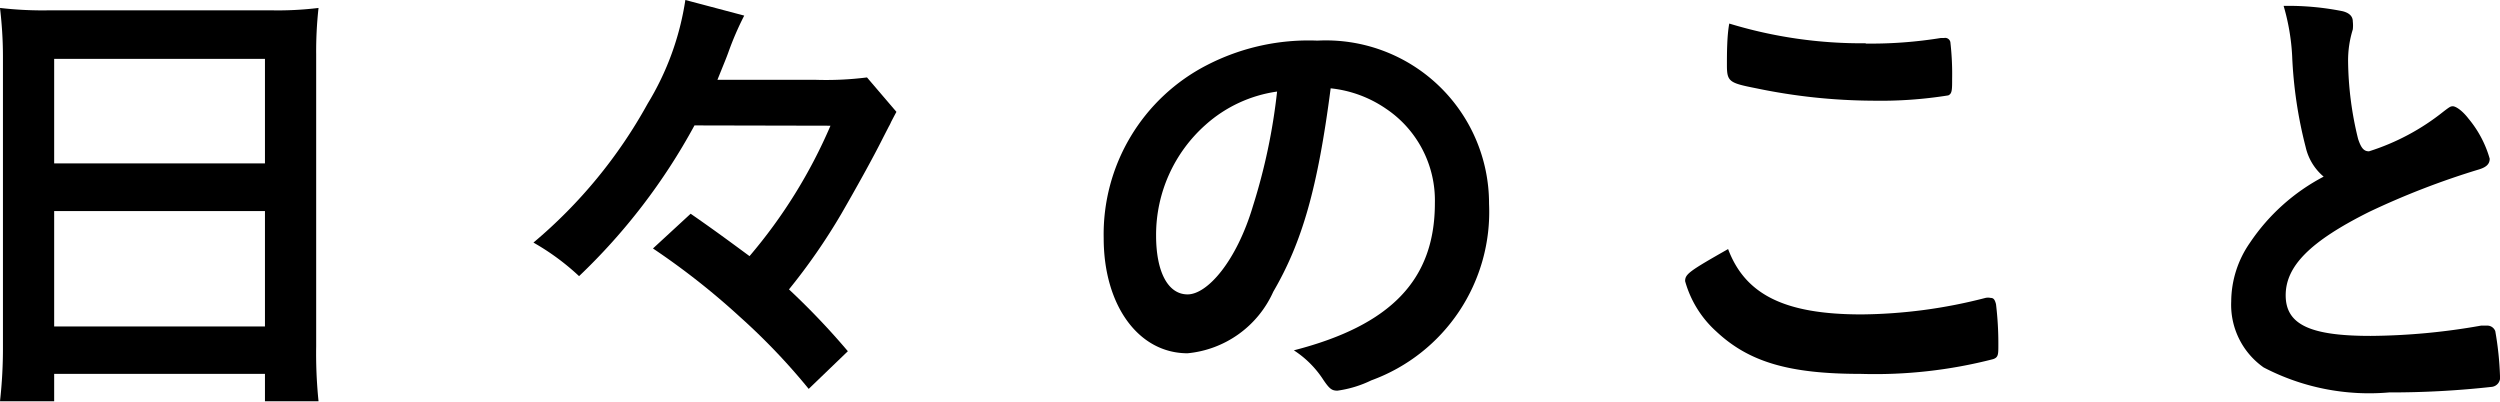 <svg xmlns="http://www.w3.org/2000/svg" viewBox="0 0 84.92 13.64"><title>アセット 11</title><g id="レイヤー_2" data-name="レイヤー 2"><g id="ヘッダー"><path d="M.1,1.92C.1,1.33.06.78,0,.27A12.63,12.63,0,0,0,1.73.35H9.17A11.47,11.47,0,0,0,10.82.27a13.37,13.37,0,0,0-.08,1.58v9.91a15.88,15.88,0,0,0,.08,1.87H9v-.93H1.84v.93H0a16.12,16.12,0,0,0,.1-1.87ZM1.84,5.55H9V2H1.84Zm0,5.54H9V7.17H1.84Z"/><path d="M23.59,4.26a20.67,20.67,0,0,1-3.92,5.12,8.15,8.15,0,0,0-1.55-1.14A16.64,16.64,0,0,0,22,3.52,9.46,9.46,0,0,0,23.28,0l2,.53a10.24,10.24,0,0,0-.54,1.25c-.08.22-.1.26-.37.93h3.3a11.07,11.07,0,0,0,1.78-.08l1,1.17c-.06.11-.06.11-.18.34a1.31,1.31,0,0,1-.08.16L30,4.67c-.37.74-.93,1.74-1.42,2.59A20.68,20.68,0,0,1,26.8,9.83a25,25,0,0,1,2,2.1l-1.33,1.28a21.59,21.59,0,0,0-2.34-2.45,24.83,24.83,0,0,0-2.95-2.32l1.28-1.18c.78.54,1.28.91,2,1.44a17.42,17.42,0,0,0,2.75-4.43Z"/><path d="M43.25,9.91A3.56,3.56,0,0,1,40.34,12c-1.67,0-2.85-1.63-2.85-3.91A6.46,6.46,0,0,1,41,2.21a7.53,7.53,0,0,1,3.75-.83,5.54,5.54,0,0,1,5.83,5.54,6.09,6.09,0,0,1-4,6,3.82,3.82,0,0,1-1.15.35c-.19,0-.27-.06-.48-.37a3.36,3.36,0,0,0-1-1c3.3-.85,4.79-2.4,4.79-5A3.75,3.75,0,0,0,47.09,3.7,4.06,4.06,0,0,0,45.2,3C44.76,6.39,44.23,8.23,43.25,9.91Zm-2.3-5.67A5,5,0,0,0,39.27,8c0,1.23.4,2,1.07,2S42,8.88,42.56,7a20.17,20.17,0,0,0,.82-3.89A4.61,4.61,0,0,0,40.95,4.24Z"/><path d="M63.23,10.68a17.32,17.32,0,0,0,4.21-.56.41.41,0,0,1,.18,0c.1,0,.14.06.18.21a11.13,11.13,0,0,1,.08,1.39c0,.32,0,.42-.18.48a16.06,16.06,0,0,1-4.5.5c-2.42,0-3.79-.4-4.9-1.44a3.6,3.6,0,0,1-1.06-1.71c0-.24.14-.34,1.46-1.09C59.28,10,60.61,10.68,63.23,10.68Zm.14-9.2a14.85,14.85,0,0,0,2.56-.19h.11a.18.18,0,0,1,.21.14,9.51,9.51,0,0,1,.06,1.25c0,.37,0,.5-.13.56a14.53,14.53,0,0,1-2.59.18A19.79,19.79,0,0,1,59.66,3c-.91-.18-1-.22-1-.78,0-.37,0-1,.08-1.42A15.4,15.4,0,0,0,63.38,1.47Z"/><path d="M78.32,5a14.81,14.81,0,0,1-.46-3.1,7.39,7.39,0,0,0-.29-1.7,9.38,9.38,0,0,1,2,.18c.24.06.35.18.35.35a1.2,1.2,0,0,1,0,.27,3.54,3.54,0,0,0-.16,1.09,11.45,11.45,0,0,0,.34,2.63c.1.3.19.42.37.42A7.82,7.82,0,0,0,83,3.79c.21-.16.24-.18.32-.18s.29.11.53.42a3.71,3.71,0,0,1,.72,1.36c0,.18-.11.29-.38.37A26.81,26.81,0,0,0,80.47,7.2c-2,1-2.83,1.84-2.83,2.83s.82,1.38,2.88,1.38a22.21,22.21,0,0,0,3.76-.35l.21,0a.29.29,0,0,1,.27.19,10.85,10.85,0,0,1,.16,1.52.32.32,0,0,1-.27.37,31.22,31.22,0,0,1-3.5.19,7.75,7.75,0,0,1-4.26-.85,2.6,2.6,0,0,1-1.1-2.24,3.52,3.52,0,0,1,.64-2A6.83,6.83,0,0,1,78.93,6,1.84,1.84,0,0,1,78.32,5Z"/></g></g></svg>
